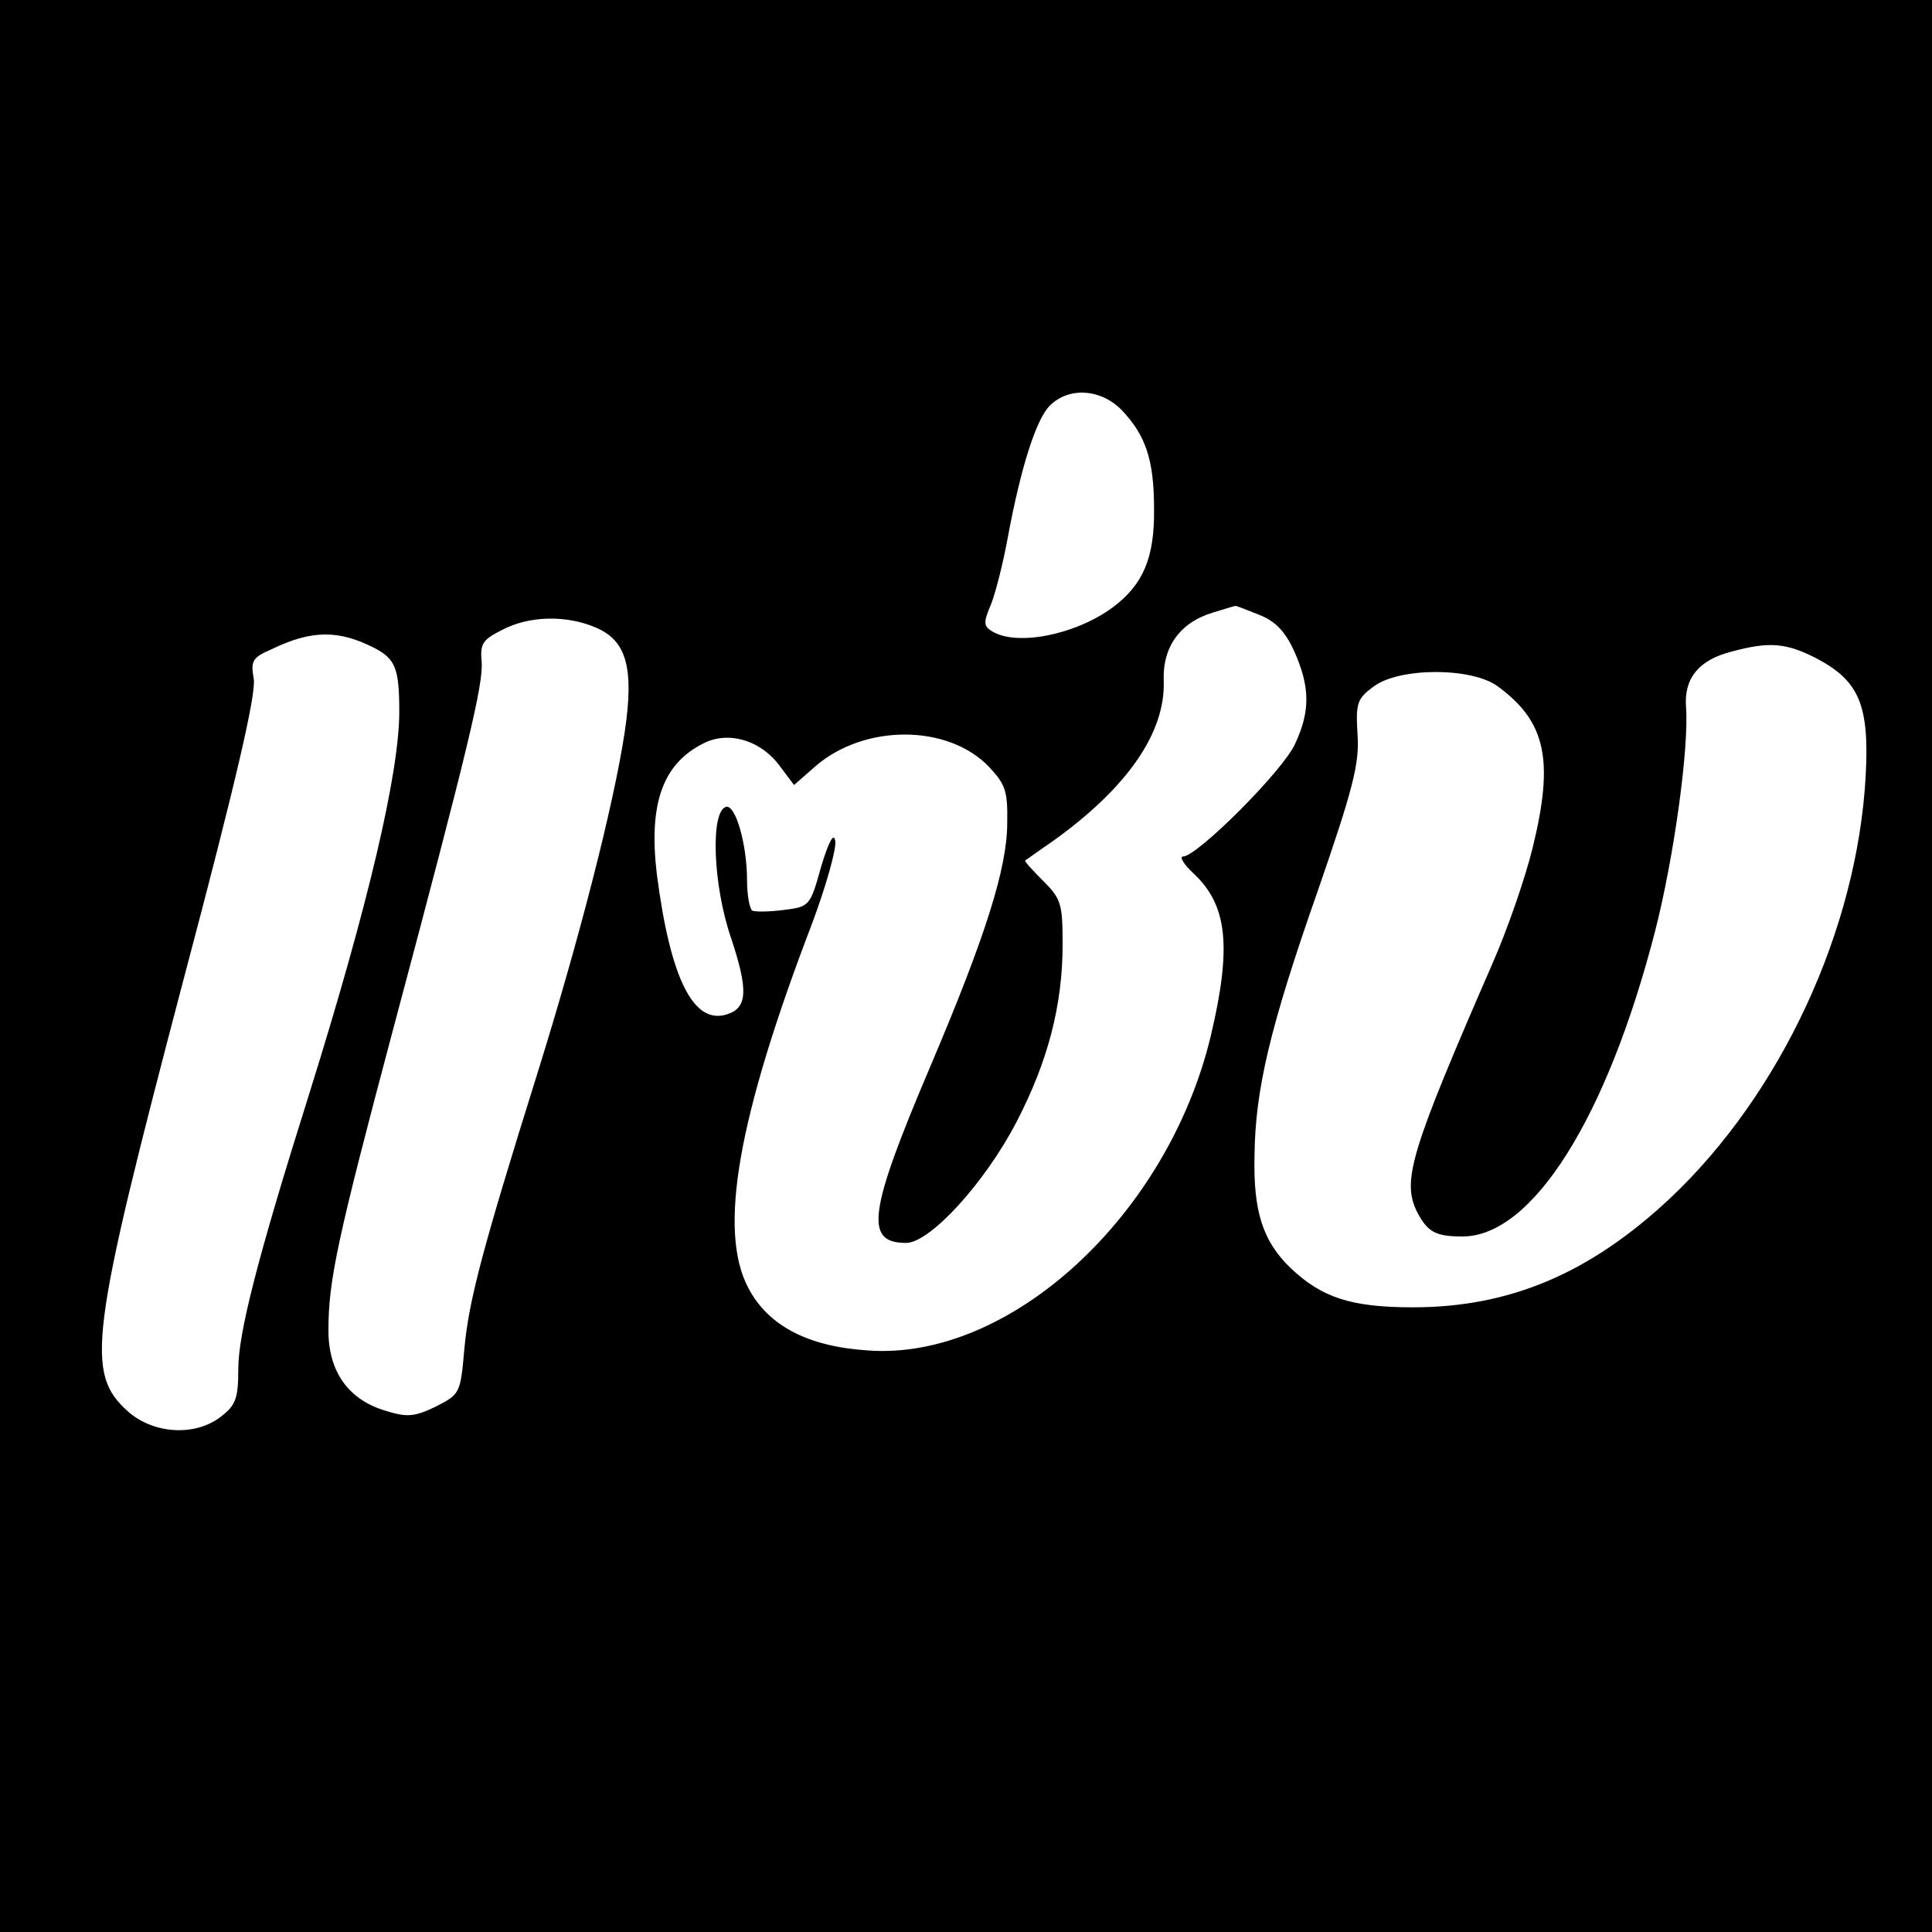 <?xml version="1.0" standalone="no"?>
<!DOCTYPE svg PUBLIC "-//W3C//DTD SVG 20010904//EN"
 "http://www.w3.org/TR/2001/REC-SVG-20010904/DTD/svg10.dtd">
<svg version="1.0" xmlns="http://www.w3.org/2000/svg"
 width="300pt" height="300pt" viewBox="0 0 300 300"
 preserveAspectRatio="xMidYMid meet">
<g transform="translate(0,300) scale(0.1,-0.1)"
fill="#000000" stroke="none">
<path d="M0 1500 l0 -1500 1500 0 1500 0 0 1500 0 1500 -1500 0 -1500 0 0
-1500z m1742 863 c37 -39 50 -77 50 -153 1 -76 -17 -118 -64 -153 -58 -43
-150 -61 -188 -37 -13 8 -13 14 -1 42 7 18 19 65 26 104 20 108 44 183 65 204
30 30 80 26 112 -7z m214 -318 c25 -10 40 -26 54 -57 24 -54 25 -92 1 -143
-18 -41 -152 -175 -174 -175 -6 0 1 -12 16 -26 53 -49 60 -114 27 -253 -67
-279 -312 -504 -532 -488 -93 6 -155 38 -186 97 -47 89 -17 263 99 566 22 59
38 116 36 128 -2 14 -10 0 -22 -40 -17 -61 -18 -62 -58 -67 -23 -3 -45 -3 -49
-1 -4 3 -8 24 -8 47 0 56 -18 119 -33 114 -24 -8 -20 -121 8 -203 27 -81 26
-109 -6 -119 -52 -17 -88 55 -109 217 -13 108 8 171 71 203 39 21 91 6 121
-36 l21 -28 33 29 c76 66 206 66 270 -1 25 -27 29 -37 28 -87 0 -70 -34 -177
-119 -377 -97 -228 -103 -275 -38 -275 37 0 122 93 171 187 49 94 72 182 72
276 0 63 -2 71 -30 99 -17 17 -30 31 -28 32 2 1 21 15 43 30 116 83 175 169
172 249 -2 53 26 91 77 106 17 5 32 10 34 10 1 1 18 -6 38 -14z m-1032 -19
c49 -20 61 -63 46 -163 -17 -113 -71 -323 -135 -528 -86 -275 -107 -354 -114
-430 -6 -69 -7 -70 -44 -89 -33 -16 -45 -17 -77 -7 -59 17 -90 61 -90 125 0
77 13 139 100 466 119 446 140 536 138 572 -3 29 2 35 32 50 42 22 99 23 144
4z m-343 -32 c33 -17 39 -32 39 -99 0 -95 -48 -300 -140 -594 -81 -257 -110
-372 -110 -427 0 -45 -4 -56 -26 -73 -40 -32 -105 -28 -145 7 -67 60 -60 116
86 671 82 309 113 444 109 467 -5 28 -2 33 28 46 62 30 104 30 159 2z m2239
-16 c67 -35 83 -73 77 -183 -13 -238 -131 -493 -304 -656 -124 -116 -248 -169
-399 -169 -96 0 -142 15 -191 62 -42 41 -57 87 -55 173 1 103 24 200 98 411
55 159 65 198 62 243 -3 49 -1 56 25 75 40 30 153 30 193 0 75 -55 87 -115 54
-250 -12 -49 -40 -129 -62 -179 -128 -294 -142 -339 -117 -388 16 -30 28 -37
70 -37 108 0 224 183 299 474 29 113 53 285 48 349 -3 44 20 72 70 85 59 16
85 14 132 -10z"/>
</g>
</svg>
